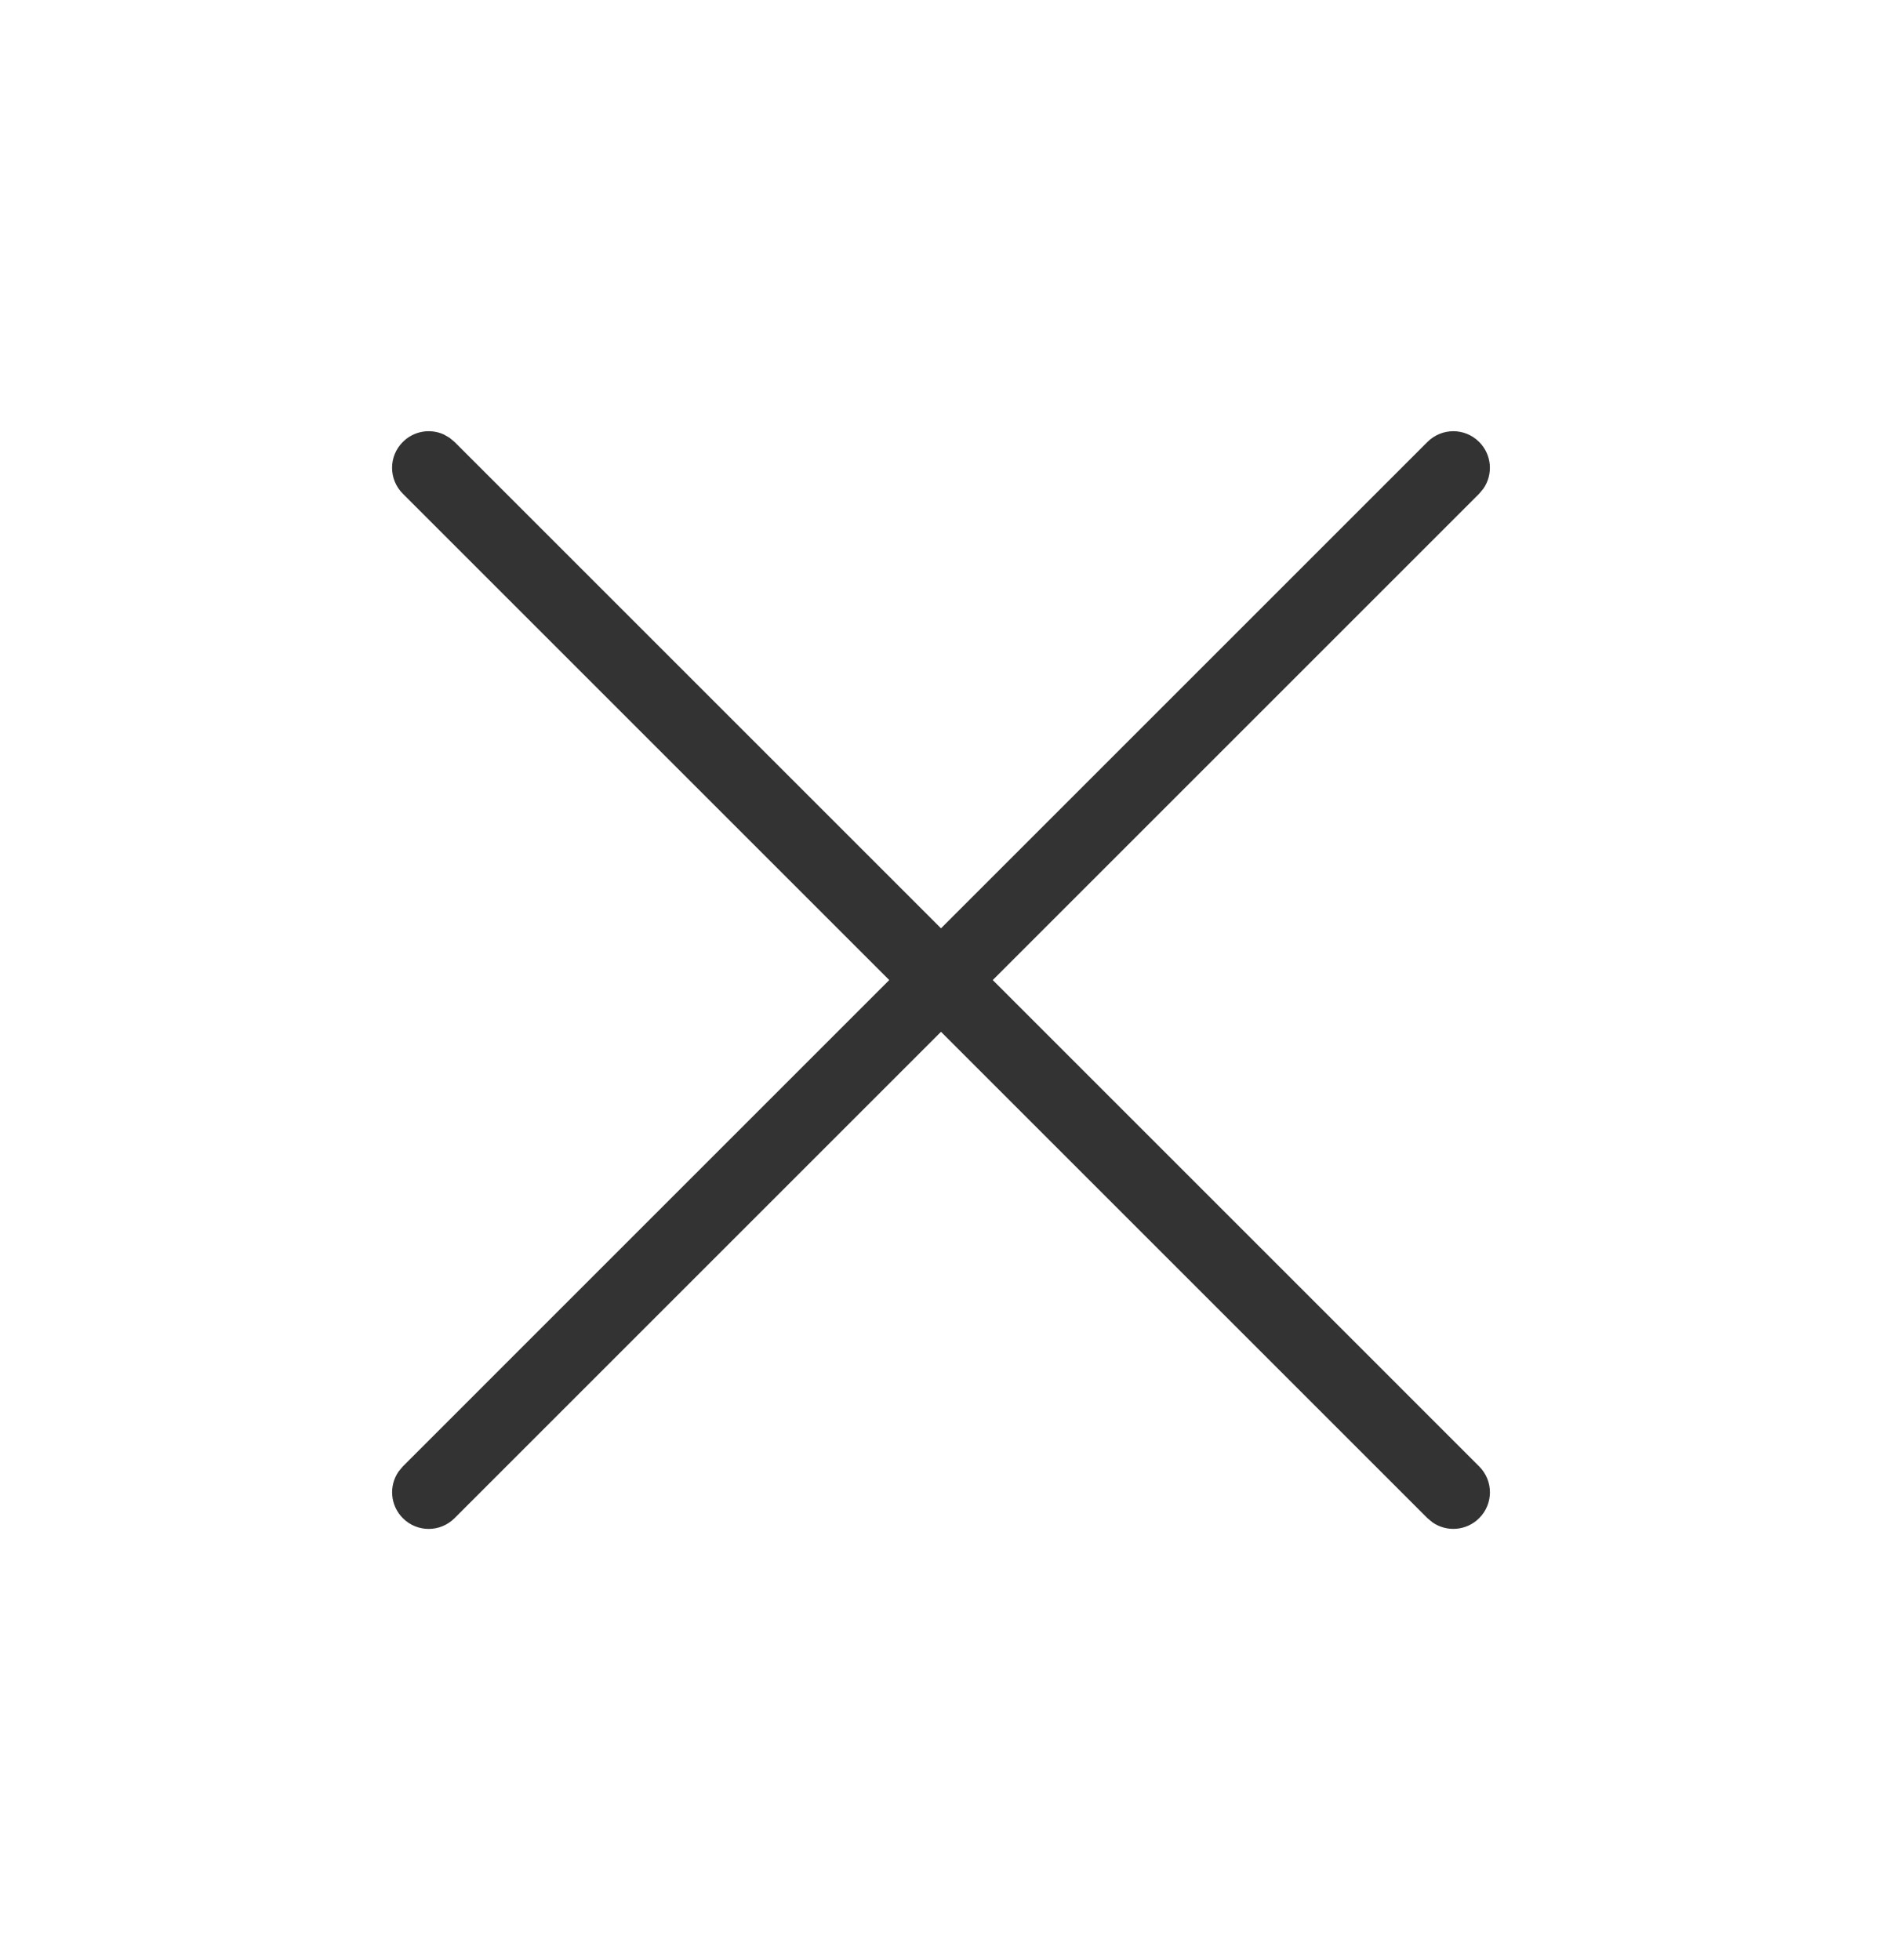 <svg width="24" height="25" viewBox="0 0 24 25" fill="none" xmlns="http://www.w3.org/2000/svg">
<path fill-rule="evenodd" clip-rule="evenodd" d="M5.732 5.583L5.797 5.637L12 11.84L18.203 5.637C18.386 5.454 18.681 5.454 18.863 5.637C19.025 5.799 19.043 6.05 18.917 6.232L18.863 6.297L12.66 12.5L18.863 18.703C19.046 18.886 19.046 19.181 18.863 19.363C18.701 19.525 18.45 19.543 18.268 19.417L18.203 19.363L12 13.16L5.797 19.363C5.614 19.546 5.319 19.546 5.137 19.363C4.975 19.201 4.957 18.95 5.083 18.768L5.137 18.703L11.34 12.5L5.137 6.297C4.954 6.114 4.954 5.819 5.137 5.637C5.278 5.495 5.489 5.463 5.661 5.542L5.732 5.583Z" fill="#333333"/>
</svg>

